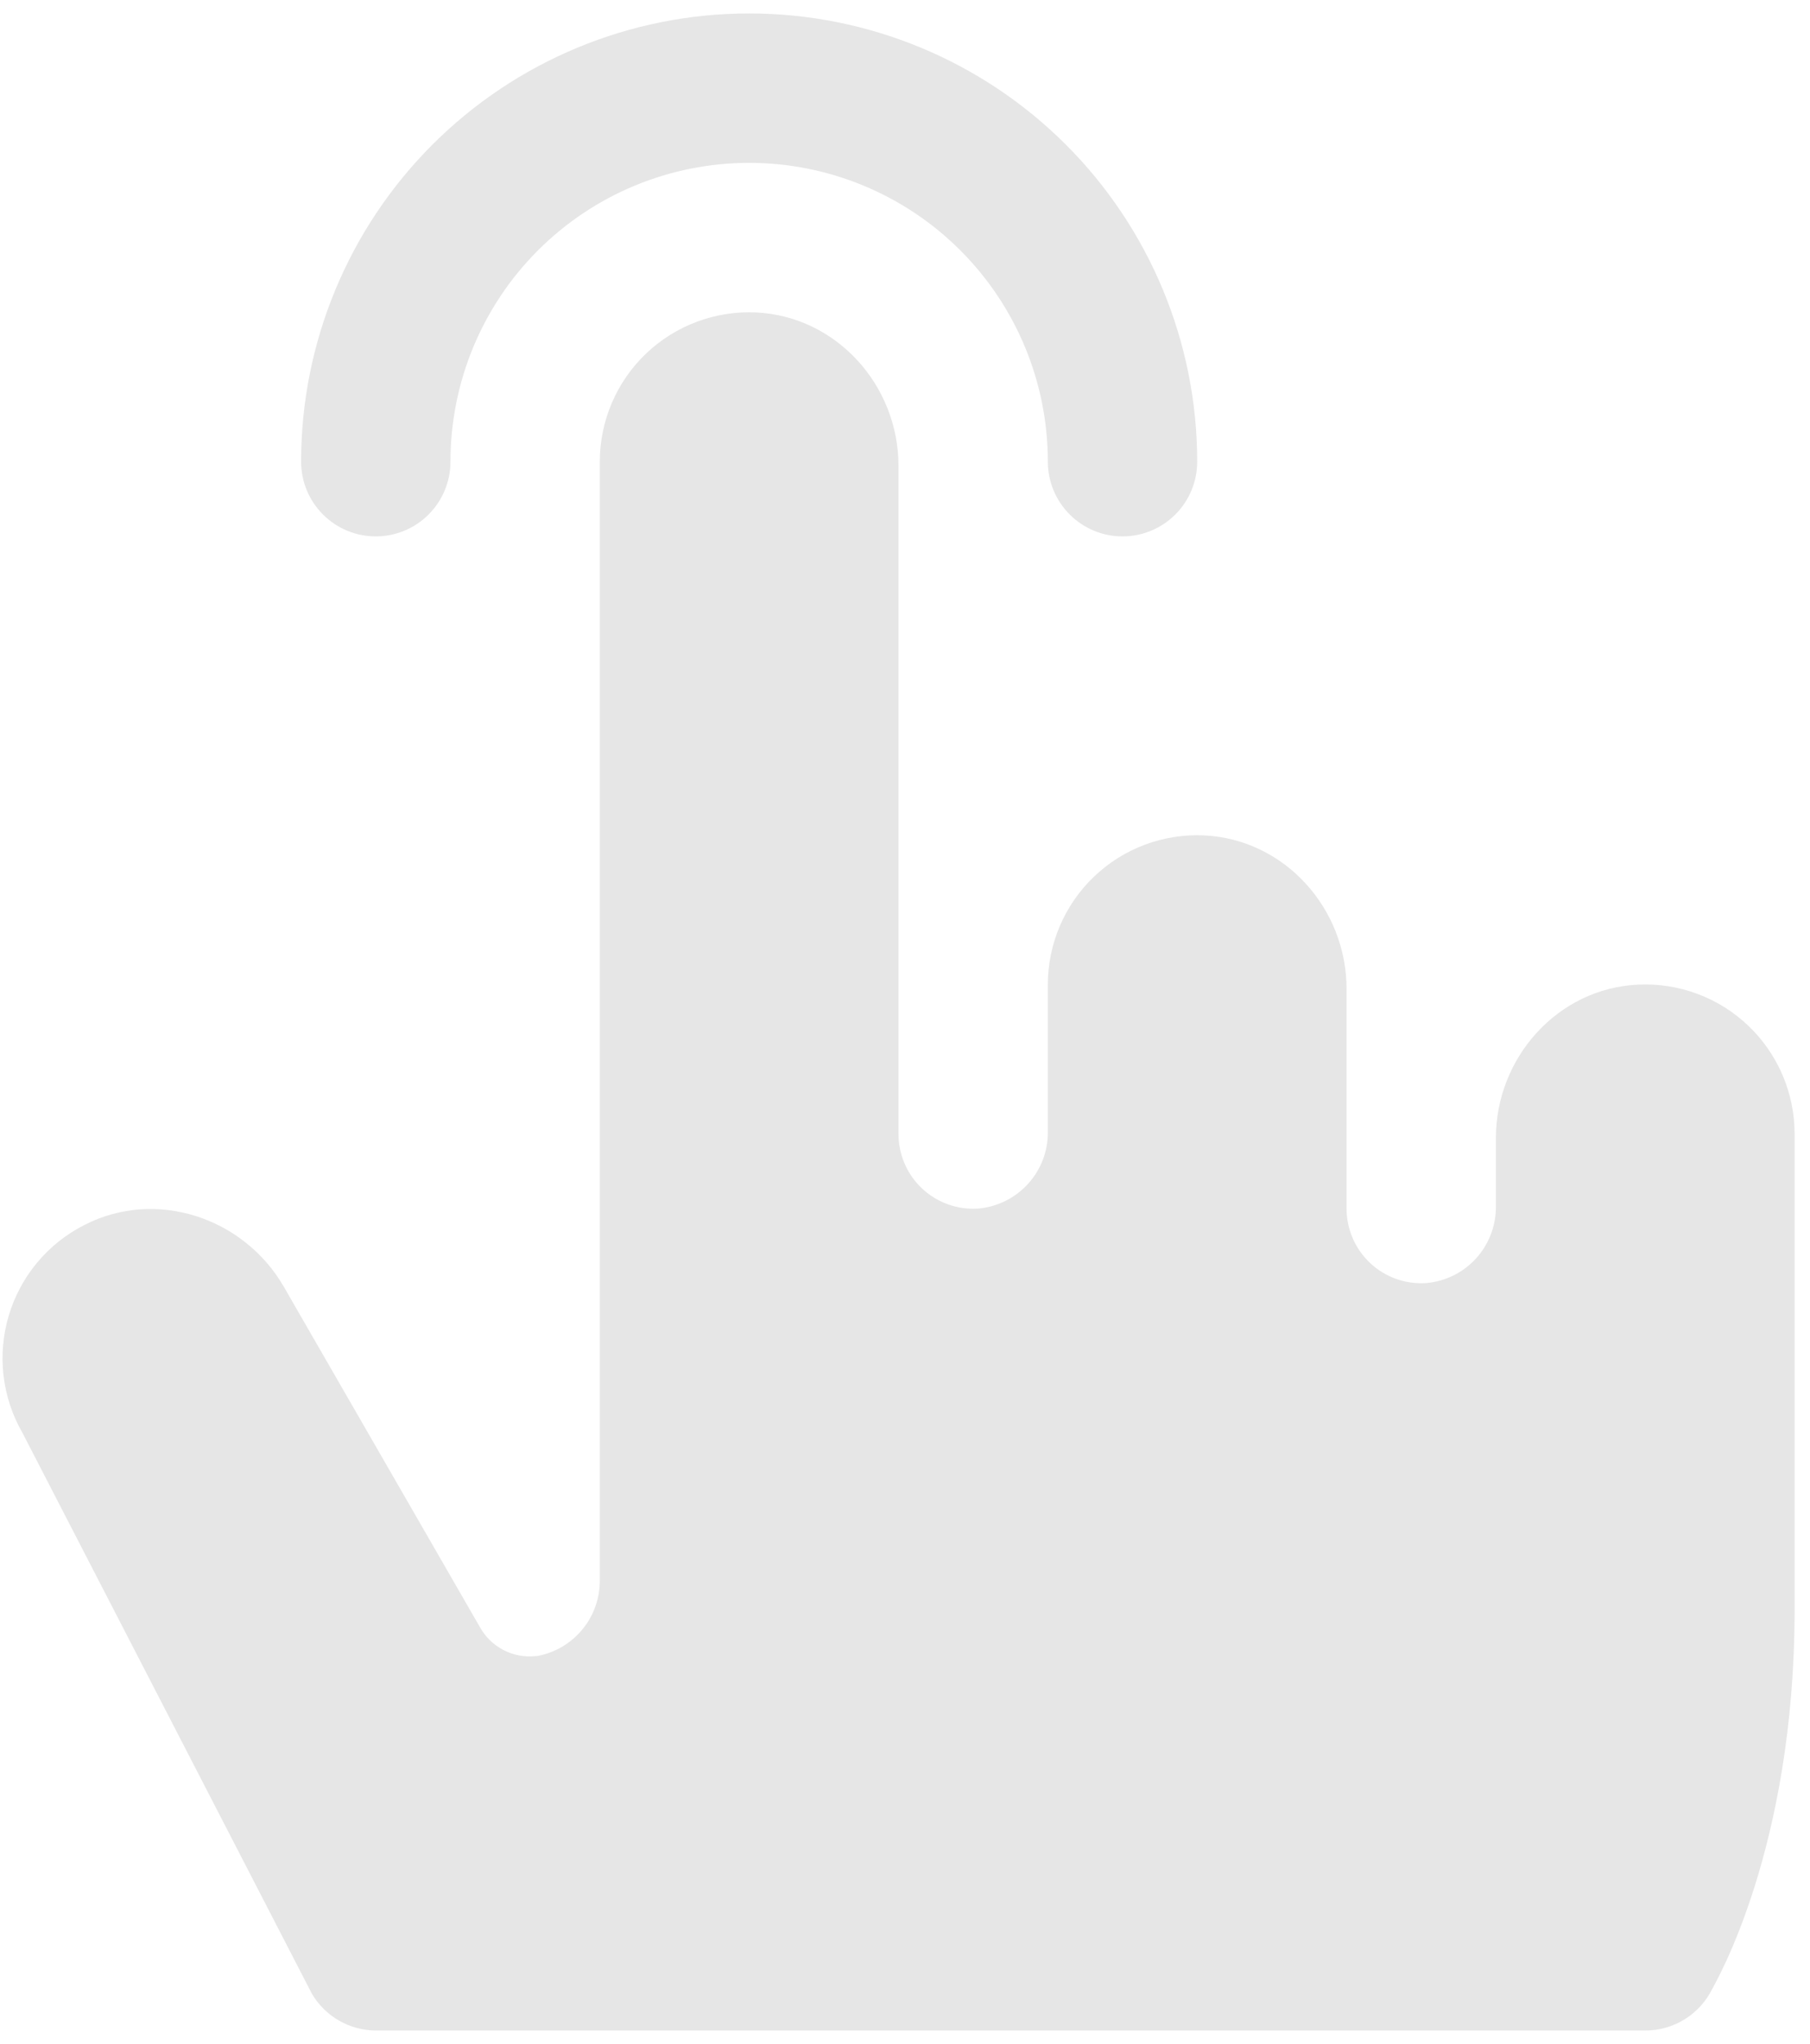 <?xml version="1.0" encoding="UTF-8"?> <svg xmlns="http://www.w3.org/2000/svg" width="101" height="114" viewBox="0 0 101 114" fill="none"> <path d="M16.802 25.752C16.802 19.121 19.436 12.762 24.124 8.073C28.813 3.384 35.172 0.75 41.803 0.75C48.434 0.75 54.794 3.384 59.482 8.073C64.171 12.762 66.805 19.121 66.805 25.752C66.805 26.857 66.366 27.917 65.585 28.698C64.803 29.48 63.743 29.919 62.638 29.919C61.533 29.919 60.473 29.48 59.692 28.698C58.91 27.917 58.471 26.857 58.471 25.752C58.471 21.331 56.715 17.092 53.589 13.966C50.463 10.84 46.224 9.084 41.803 9.084C37.383 9.084 33.143 10.84 30.017 13.966C26.892 17.092 25.136 21.331 25.136 25.752C25.136 26.857 24.697 27.917 23.915 28.698C23.134 29.48 22.074 29.919 20.969 29.919C19.863 29.919 18.803 29.48 18.022 28.698C17.241 27.917 16.802 26.857 16.802 25.752ZM91.406 54.92C86.921 55.129 83.473 58.993 83.473 63.478V67.27C83.487 68.346 83.094 69.386 82.372 70.184C81.65 70.981 80.653 71.475 79.582 71.567C79.012 71.605 78.44 71.525 77.902 71.333C77.365 71.141 76.872 70.84 76.455 70.449C76.039 70.058 75.707 69.586 75.48 69.061C75.254 68.537 75.138 67.972 75.139 67.4V55.155C75.139 50.67 71.691 46.821 67.206 46.597C66.079 46.543 64.953 46.718 63.896 47.111C62.839 47.505 61.873 48.109 61.056 48.888C60.239 49.666 59.589 50.602 59.145 51.639C58.7 52.676 58.471 53.792 58.471 54.92V63.114C58.486 64.189 58.092 65.23 57.37 66.027C56.649 66.824 55.652 67.319 54.58 67.411C54.01 67.449 53.439 67.369 52.901 67.177C52.363 66.984 51.87 66.683 51.454 66.292C51.037 65.902 50.705 65.429 50.479 64.905C50.252 64.38 50.136 63.815 50.137 63.244V25.986C50.137 21.501 46.689 17.652 42.204 17.428C41.078 17.374 39.952 17.549 38.894 17.943C37.837 18.337 36.871 18.941 36.054 19.719C35.237 20.497 34.587 21.433 34.143 22.47C33.699 23.507 33.469 24.624 33.469 25.752V88.121C33.482 89.128 33.138 90.108 32.497 90.886C31.856 91.664 30.961 92.19 29.969 92.371H29.907C29.285 92.441 28.657 92.325 28.101 92.039C27.545 91.752 27.086 91.308 26.782 90.761L15.843 71.781C13.604 67.895 8.686 66.275 4.697 68.333C3.688 68.846 2.795 69.558 2.071 70.427C1.347 71.296 0.808 72.304 0.486 73.388C0.164 74.472 0.066 75.611 0.198 76.734C0.33 77.857 0.689 78.942 1.254 79.922L17.401 111.2C17.766 111.823 18.287 112.34 18.913 112.701C19.538 113.061 20.247 113.253 20.969 113.258H91.807C92.581 113.258 93.34 113.043 93.999 112.636C94.657 112.23 95.19 111.648 95.536 110.955C95.724 110.58 100.141 103.111 100.141 89.782V63.254C100.142 62.125 99.914 61.008 99.47 59.97C99.026 58.931 98.376 57.994 97.56 57.215C96.743 56.435 95.776 55.83 94.718 55.436C93.66 55.041 92.533 54.866 91.406 54.92Z" fill="#E6E6E6"></path> </svg> 